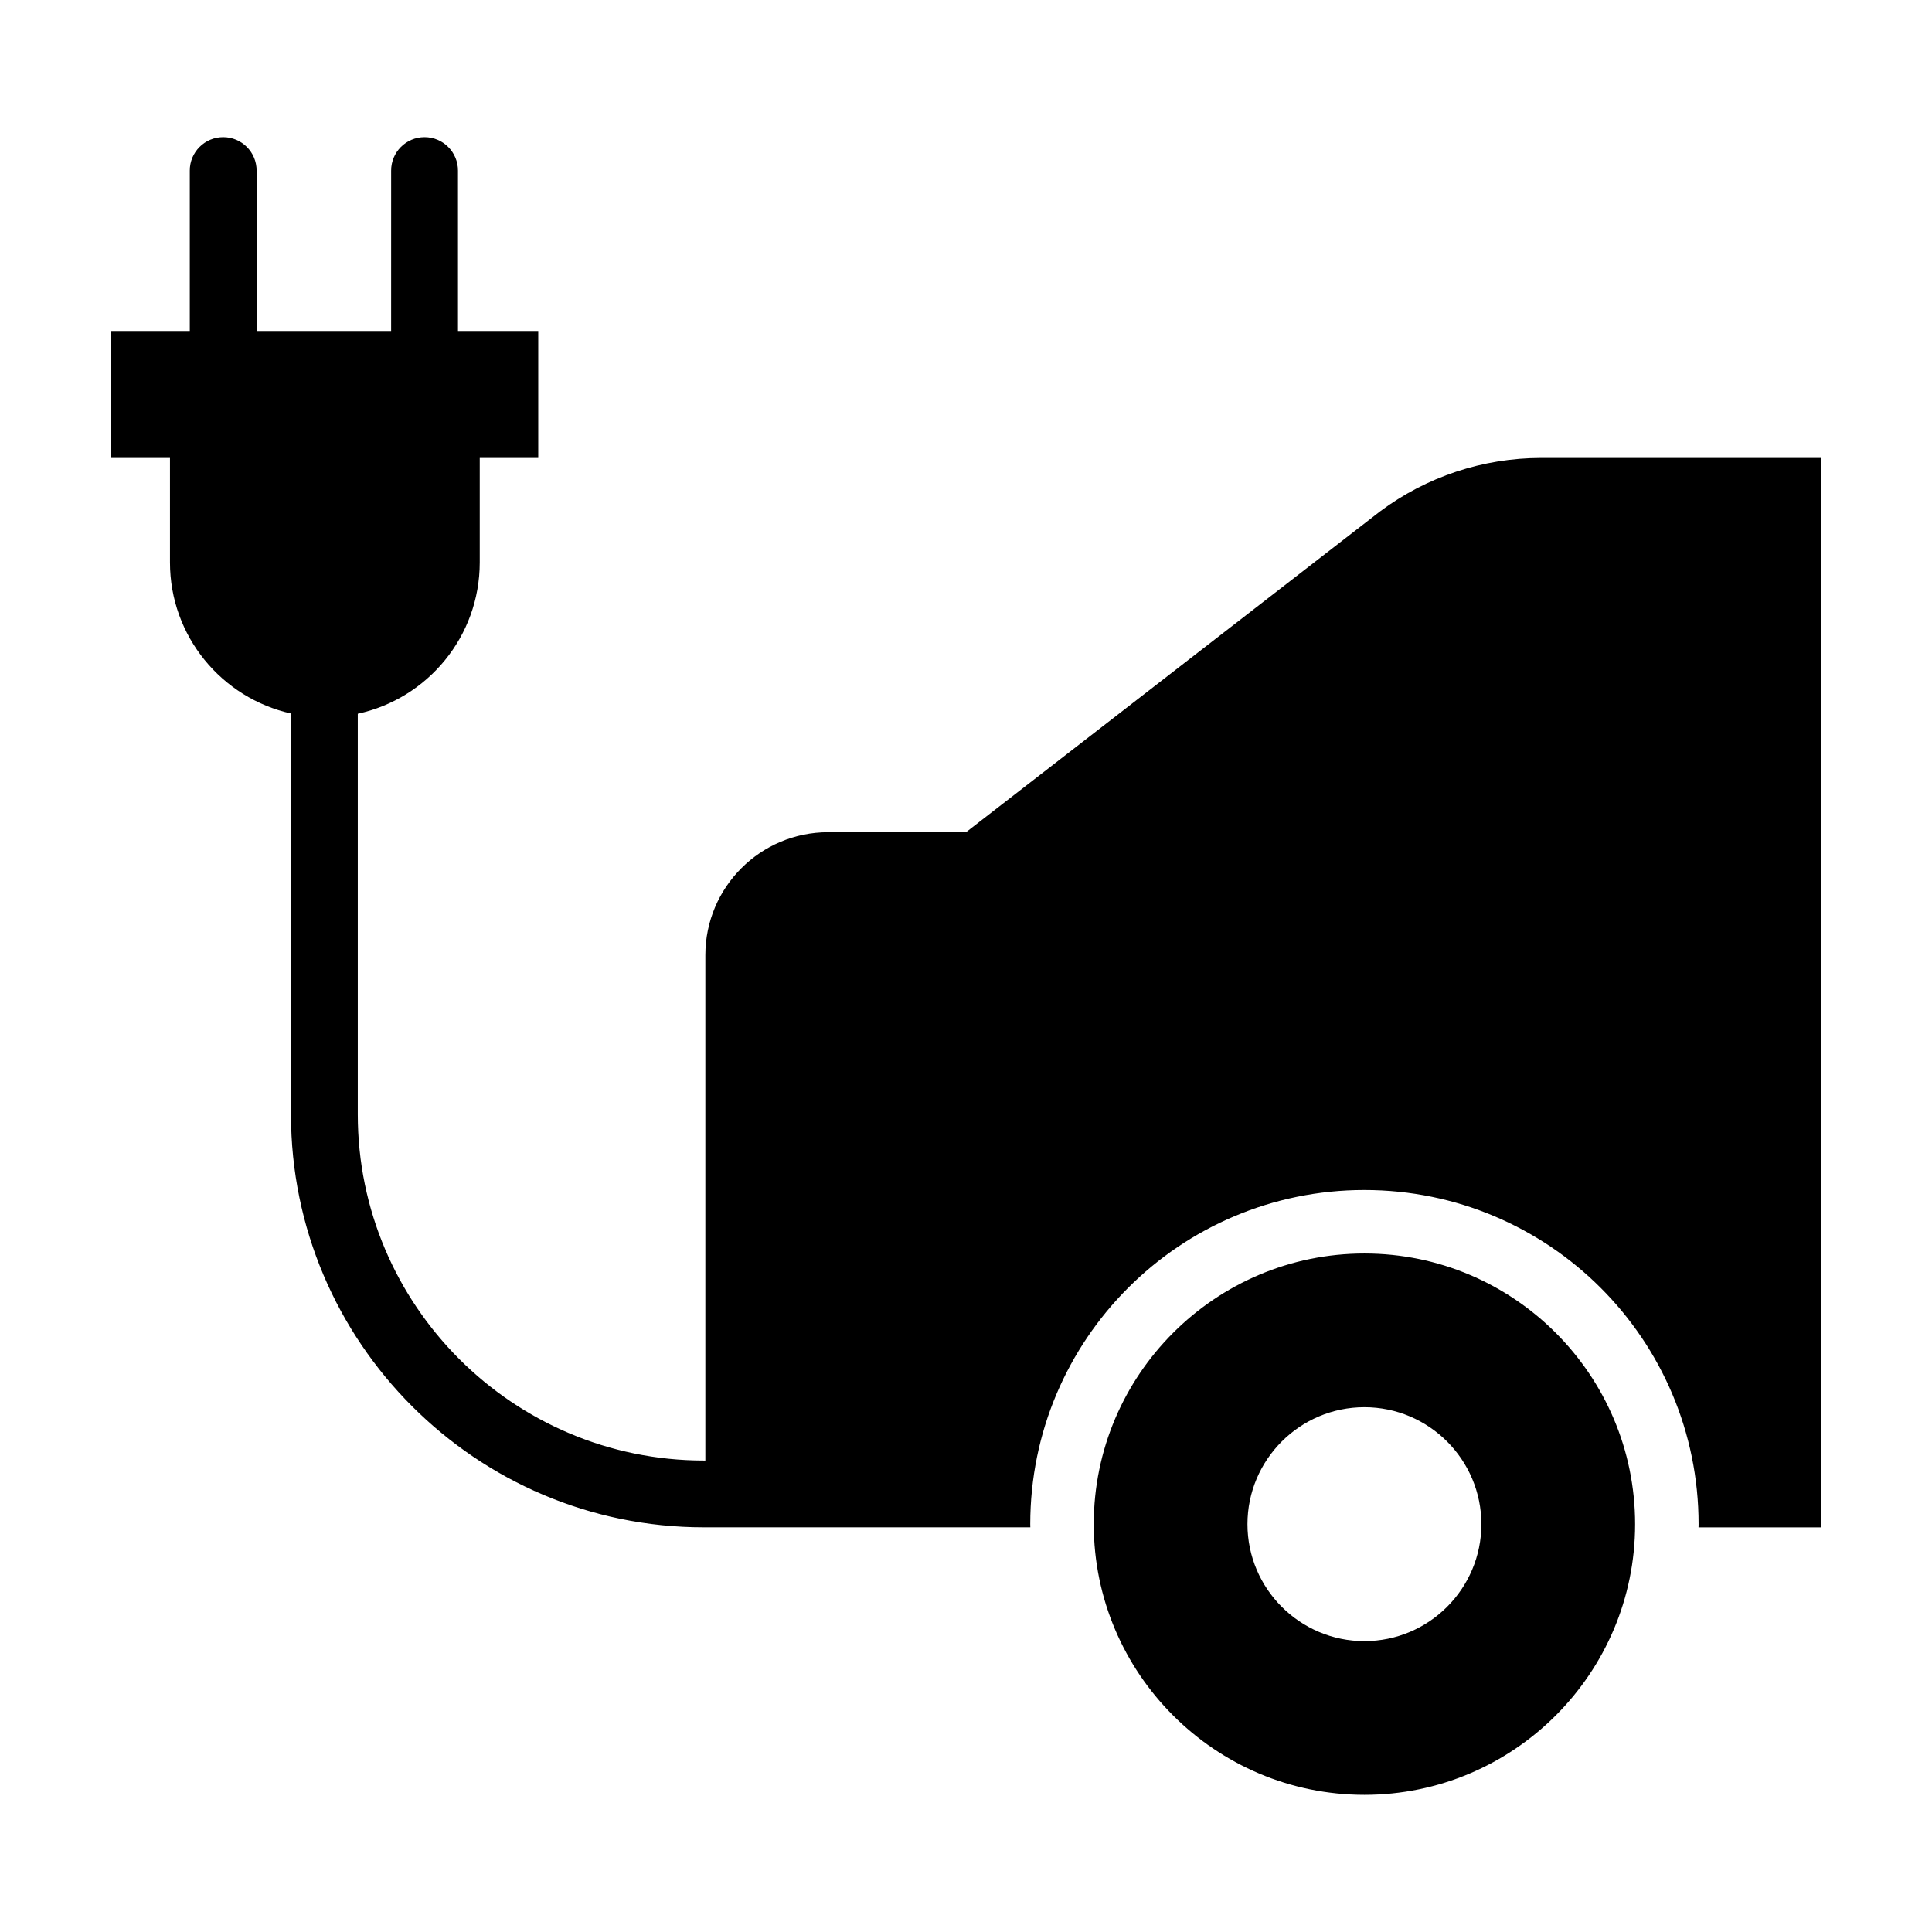 <?xml version="1.0" encoding="UTF-8"?>
<!-- Uploaded to: ICON Repo, www.svgrepo.com, Generator: ICON Repo Mixer Tools -->
<svg fill="#000000" width="800px" height="800px" version="1.1" viewBox="144 144 512 512" xmlns="http://www.w3.org/2000/svg">
 <path d="m626.71 265.37v283.39h-32.586c0.004-0.281 0.02-0.559 0.02-0.836 0-48.91-39.648-88.559-88.559-88.559-48.91-0.004-88.559 39.641-88.559 88.551 0 0.281 0.02 0.559 0.02 0.836h-86.512c-60.336 0-109.42-49.086-109.42-109.42l-0.004-106.25c-18.348-4.098-32.066-20.465-32.066-40.047v-27.676l-15.758 0.004v-33.656h21.008v-42.512c0-4.891 3.965-8.855 8.855-8.855 4.891 0 8.855 3.965 8.855 8.855v42.512h35.648l0.004-42.512c0-4.891 3.965-8.855 8.855-8.855s8.855 3.965 8.855 8.855v42.512h21.273v33.656h-15.504v27.676c0 19.672-13.844 36.109-32.32 40.109v106.19c0 50.574 41.141 91.715 91.715 91.715h0.395v-133.93c0-17.992 14.586-32.578 32.578-32.578l36.496 0.004 109.69-84.996c12.34-9.215 27.32-14.191 42.723-14.191l74.301-0.004zm-49.391 282.55c0 39.555-32.18 71.73-71.73 71.73-39.559 0-71.734-32.176-71.734-71.73 0-39.555 32.18-71.73 71.73-71.73 39.555-0.004 71.734 32.176 71.734 71.73zm-40.738 0c0-17.09-13.906-30.996-30.996-30.996-17.09 0-30.996 13.906-30.996 30.996 0 17.09 13.906 30.996 30.996 30.996 17.09-0.004 30.996-13.902 30.996-30.996z"/>
</svg>